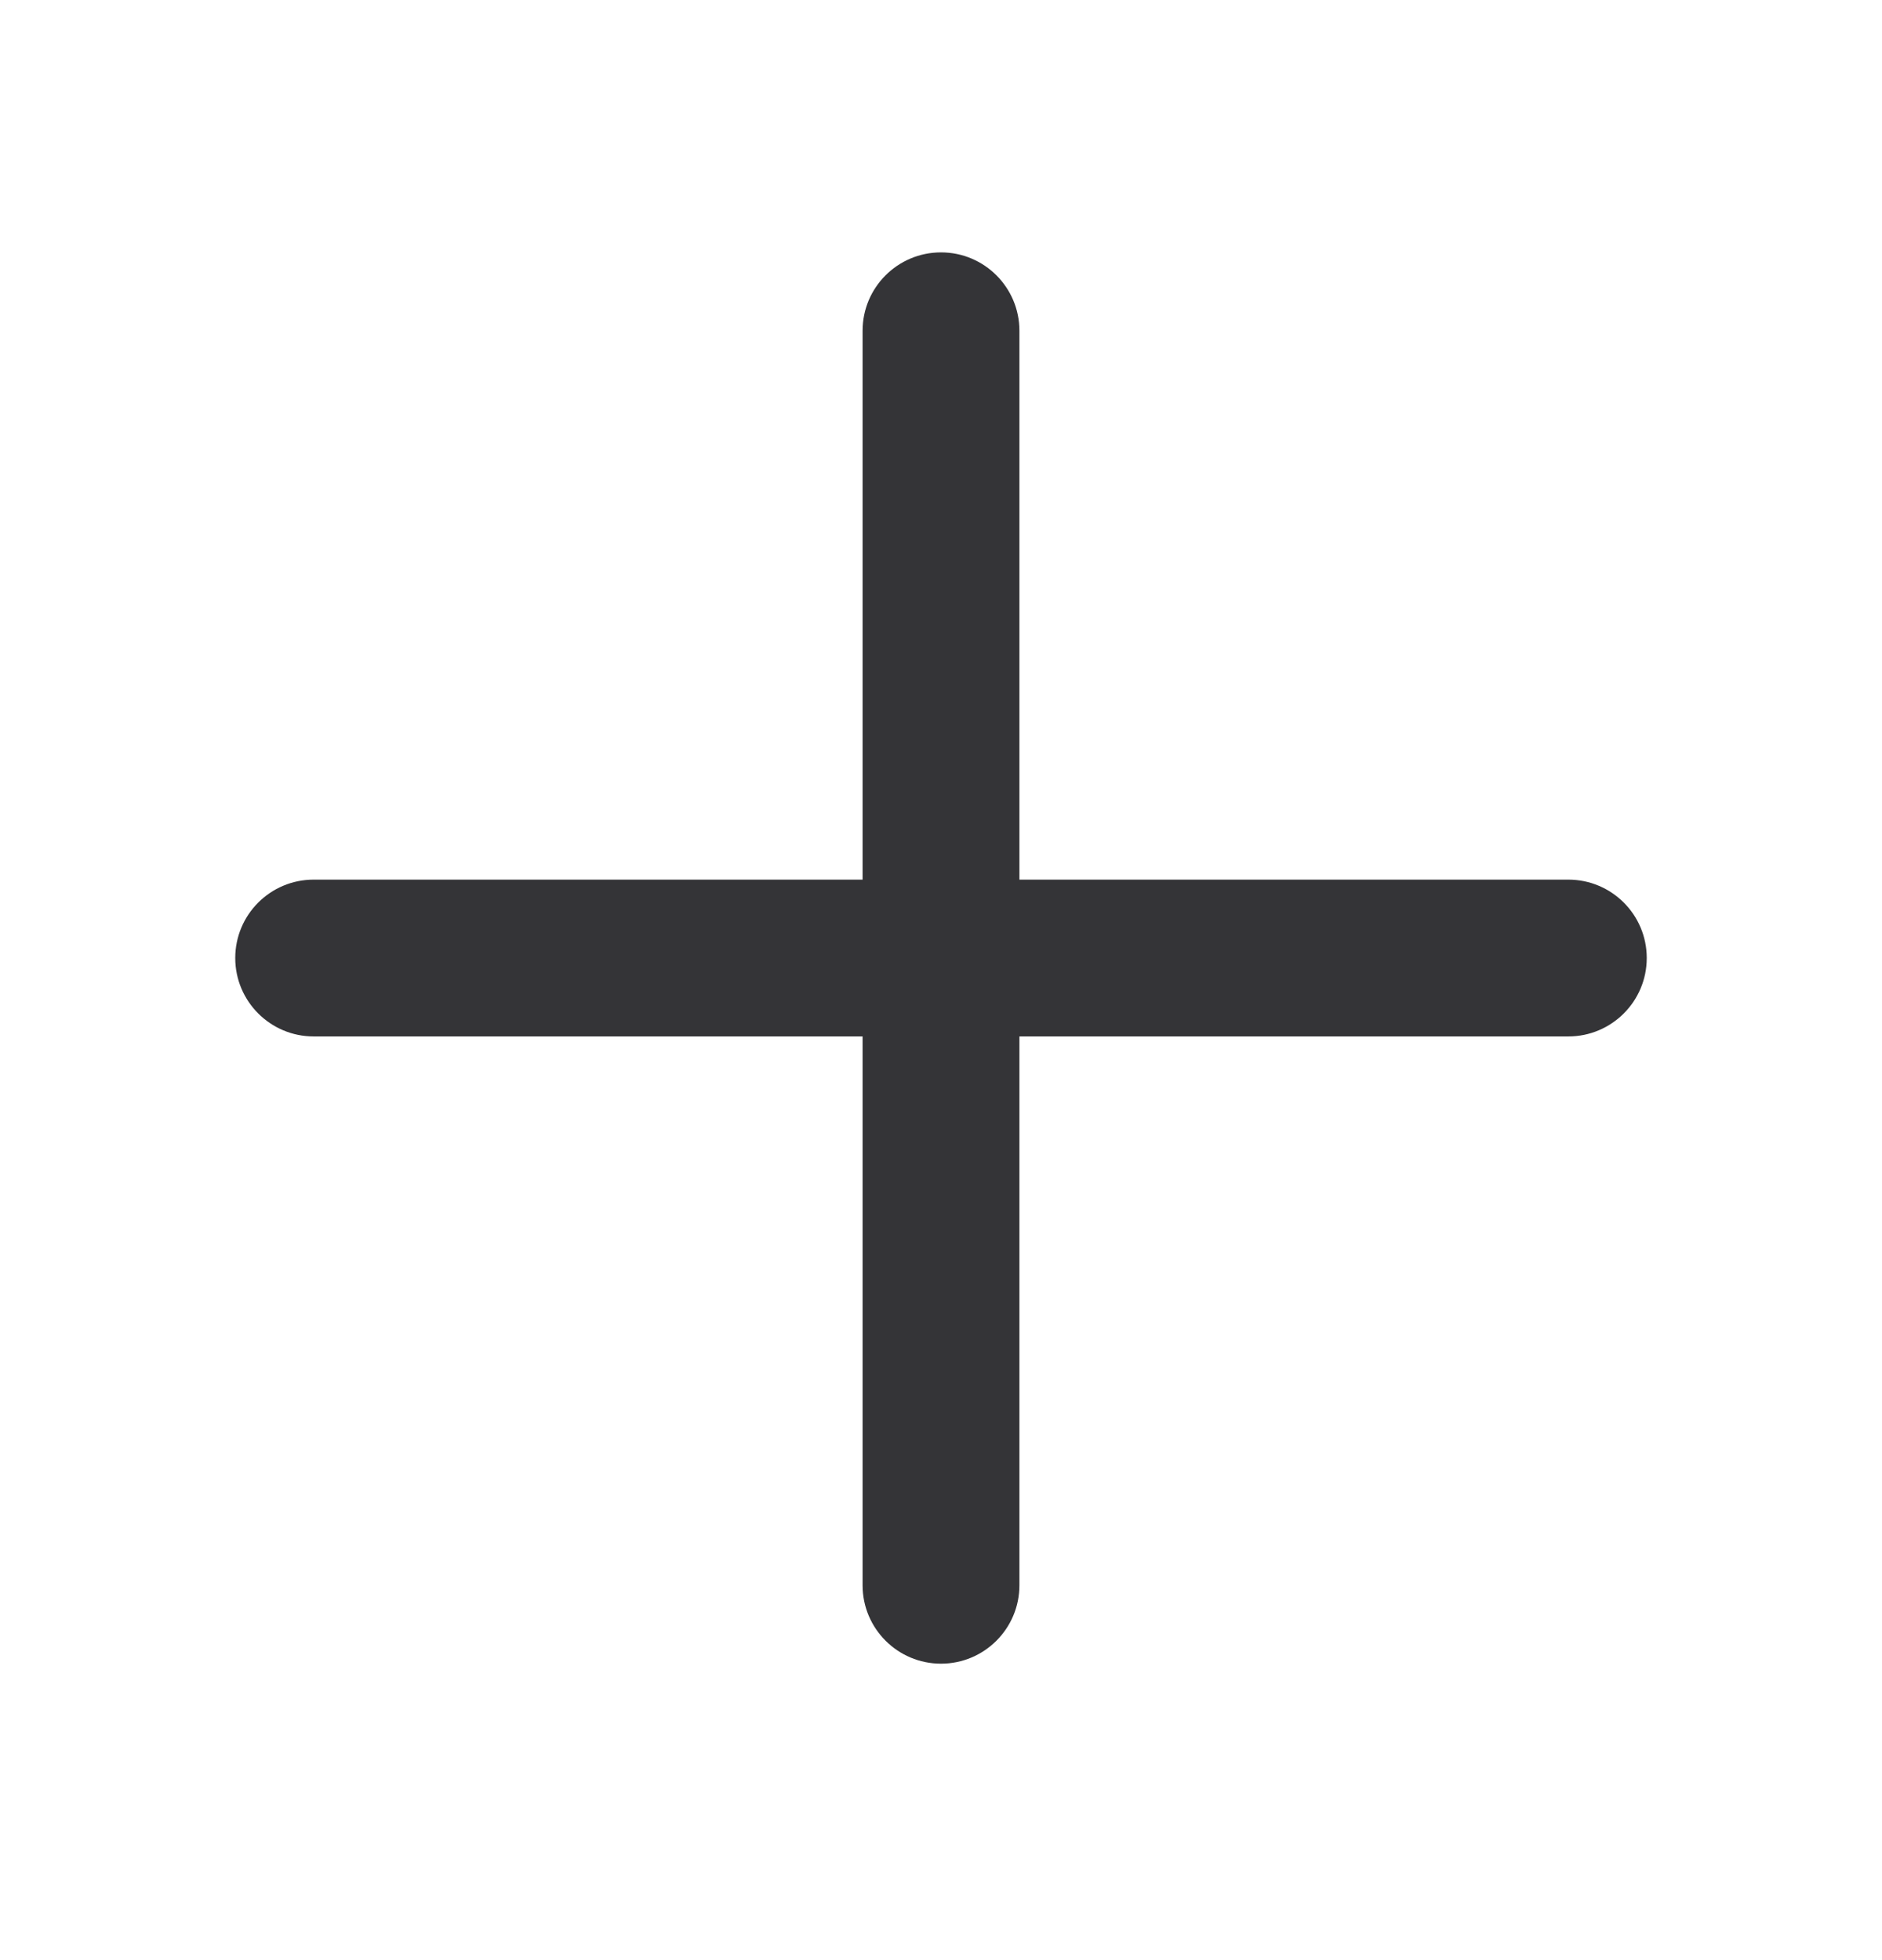 <svg width="24" height="25" viewBox="0 0 24 25" fill="none" xmlns="http://www.w3.org/2000/svg">
<path d="M13 4.219C13 3.666 12.552 3.219 12 3.219C11.448 3.219 11 3.666 11 4.219V11.219H4C3.448 11.219 3 11.666 3 12.219C3 12.771 3.448 13.219 4 13.219H11V20.219C11 20.771 11.448 21.219 12 21.219C12.552 21.219 13 20.771 13 20.219V13.219H20C20.552 13.219 21 12.771 21 12.219C21 11.666 20.552 11.219 20 11.219H13V4.219Z" fill="#343437"/>
</svg>
